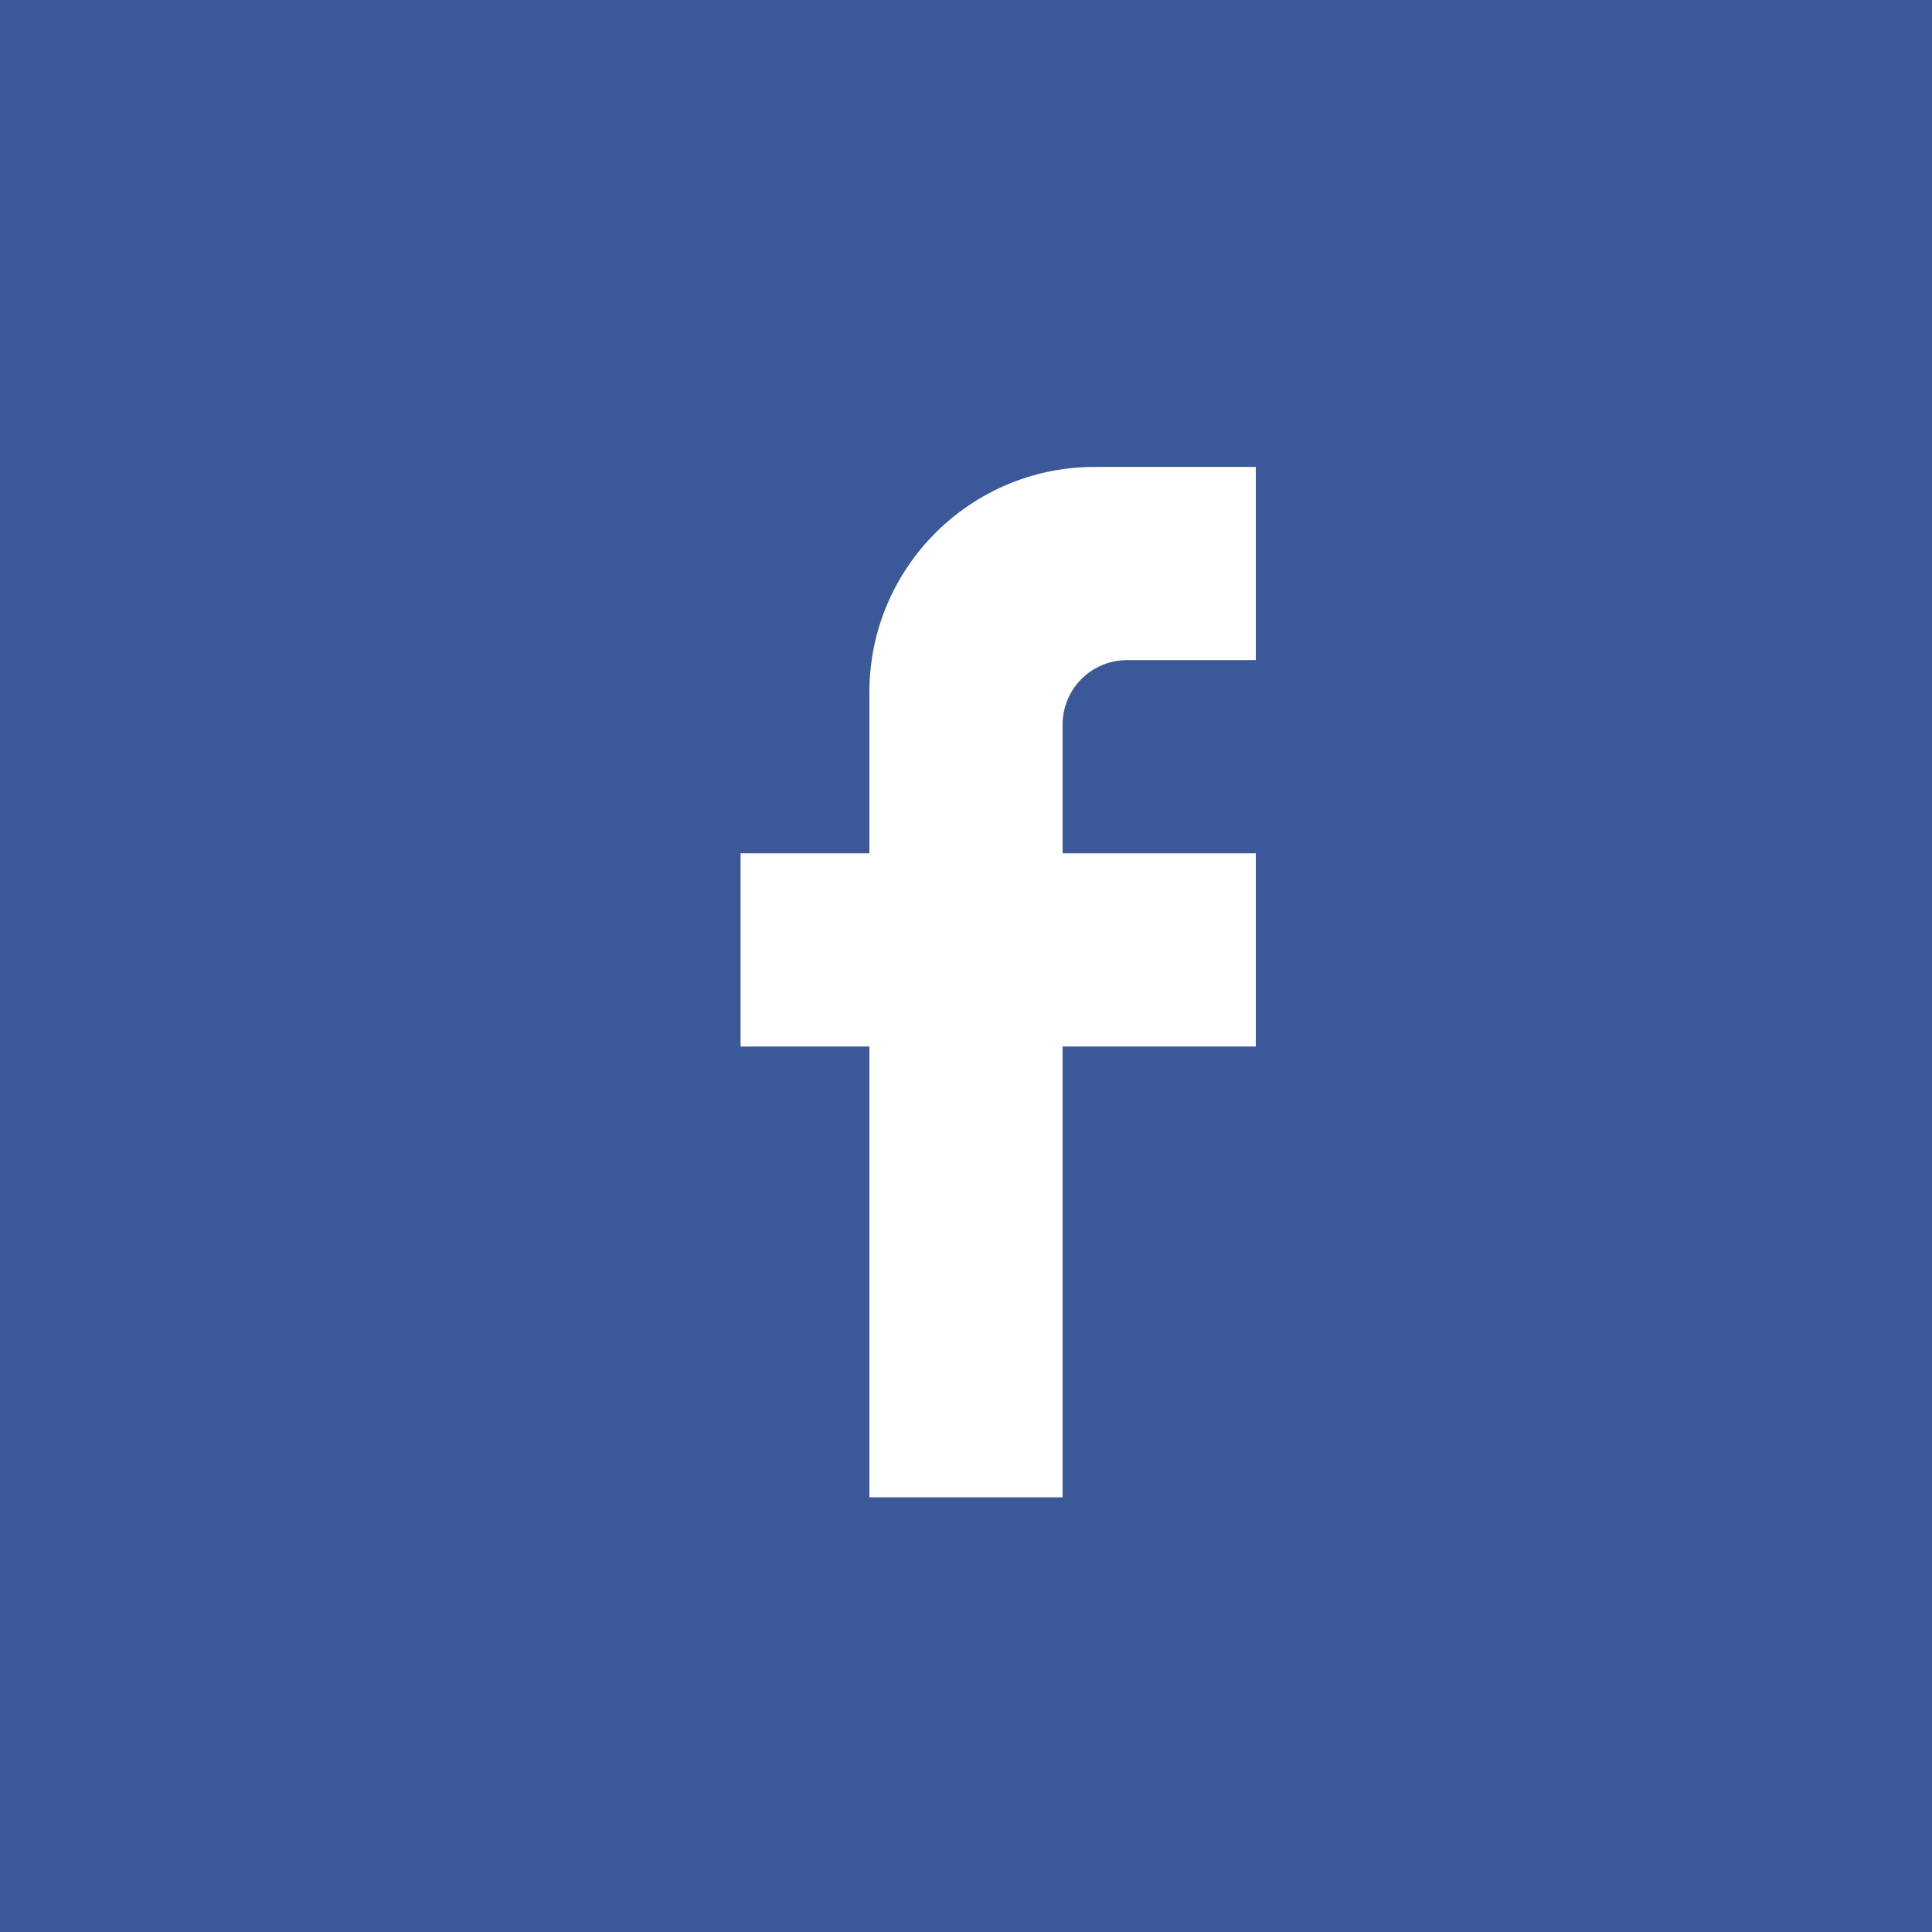 <?xml version="1.0" encoding="UTF-8"?>
<svg width="40px" height="40px" viewBox="0 0 40 40" version="1.1" xmlns="http://www.w3.org/2000/svg" xmlns:xlink="http://www.w3.org/1999/xlink">
    <!-- Generator: Sketch 46 (44423) - http://www.bohemiancoding.com/sketch -->
    <title>facebook@svg</title>
    <desc>Created with Sketch.</desc>
    <defs></defs>
    <g id="Symbols" stroke="none" stroke-width="1" fill="none" fill-rule="evenodd">
        <g id="share" transform="translate(-16, -16)">
            <g id="social-icons">
                <g>
                    <g id="facebook" transform="translate(16, 16)">
                        <rect id="Rectangle-2" fill="#3B5998" x="0" y="0" width="40" height="40"></rect>
                        <g id="facebook-box" transform="translate(15, 9)" fill-rule="nonzero" fill="#FFFFFF">
                            <path d="M11,0.667 L7.667,0.667 C5.089,0.667 3,2.756 3,5.333 L3,8.667 L0.333,8.667 L0.333,12.667 L3,12.667 L3,22 L7,22 L7,12.667 L11,12.667 L11,8.667 L7,8.667 L7,6 C7,5.264 7.597,4.667 8.333,4.667 L11,4.667 L11,0.667 Z" id="Shape"></path>
                        </g>
                    </g>
                </g>
            </g>
        </g>
    </g>
</svg>